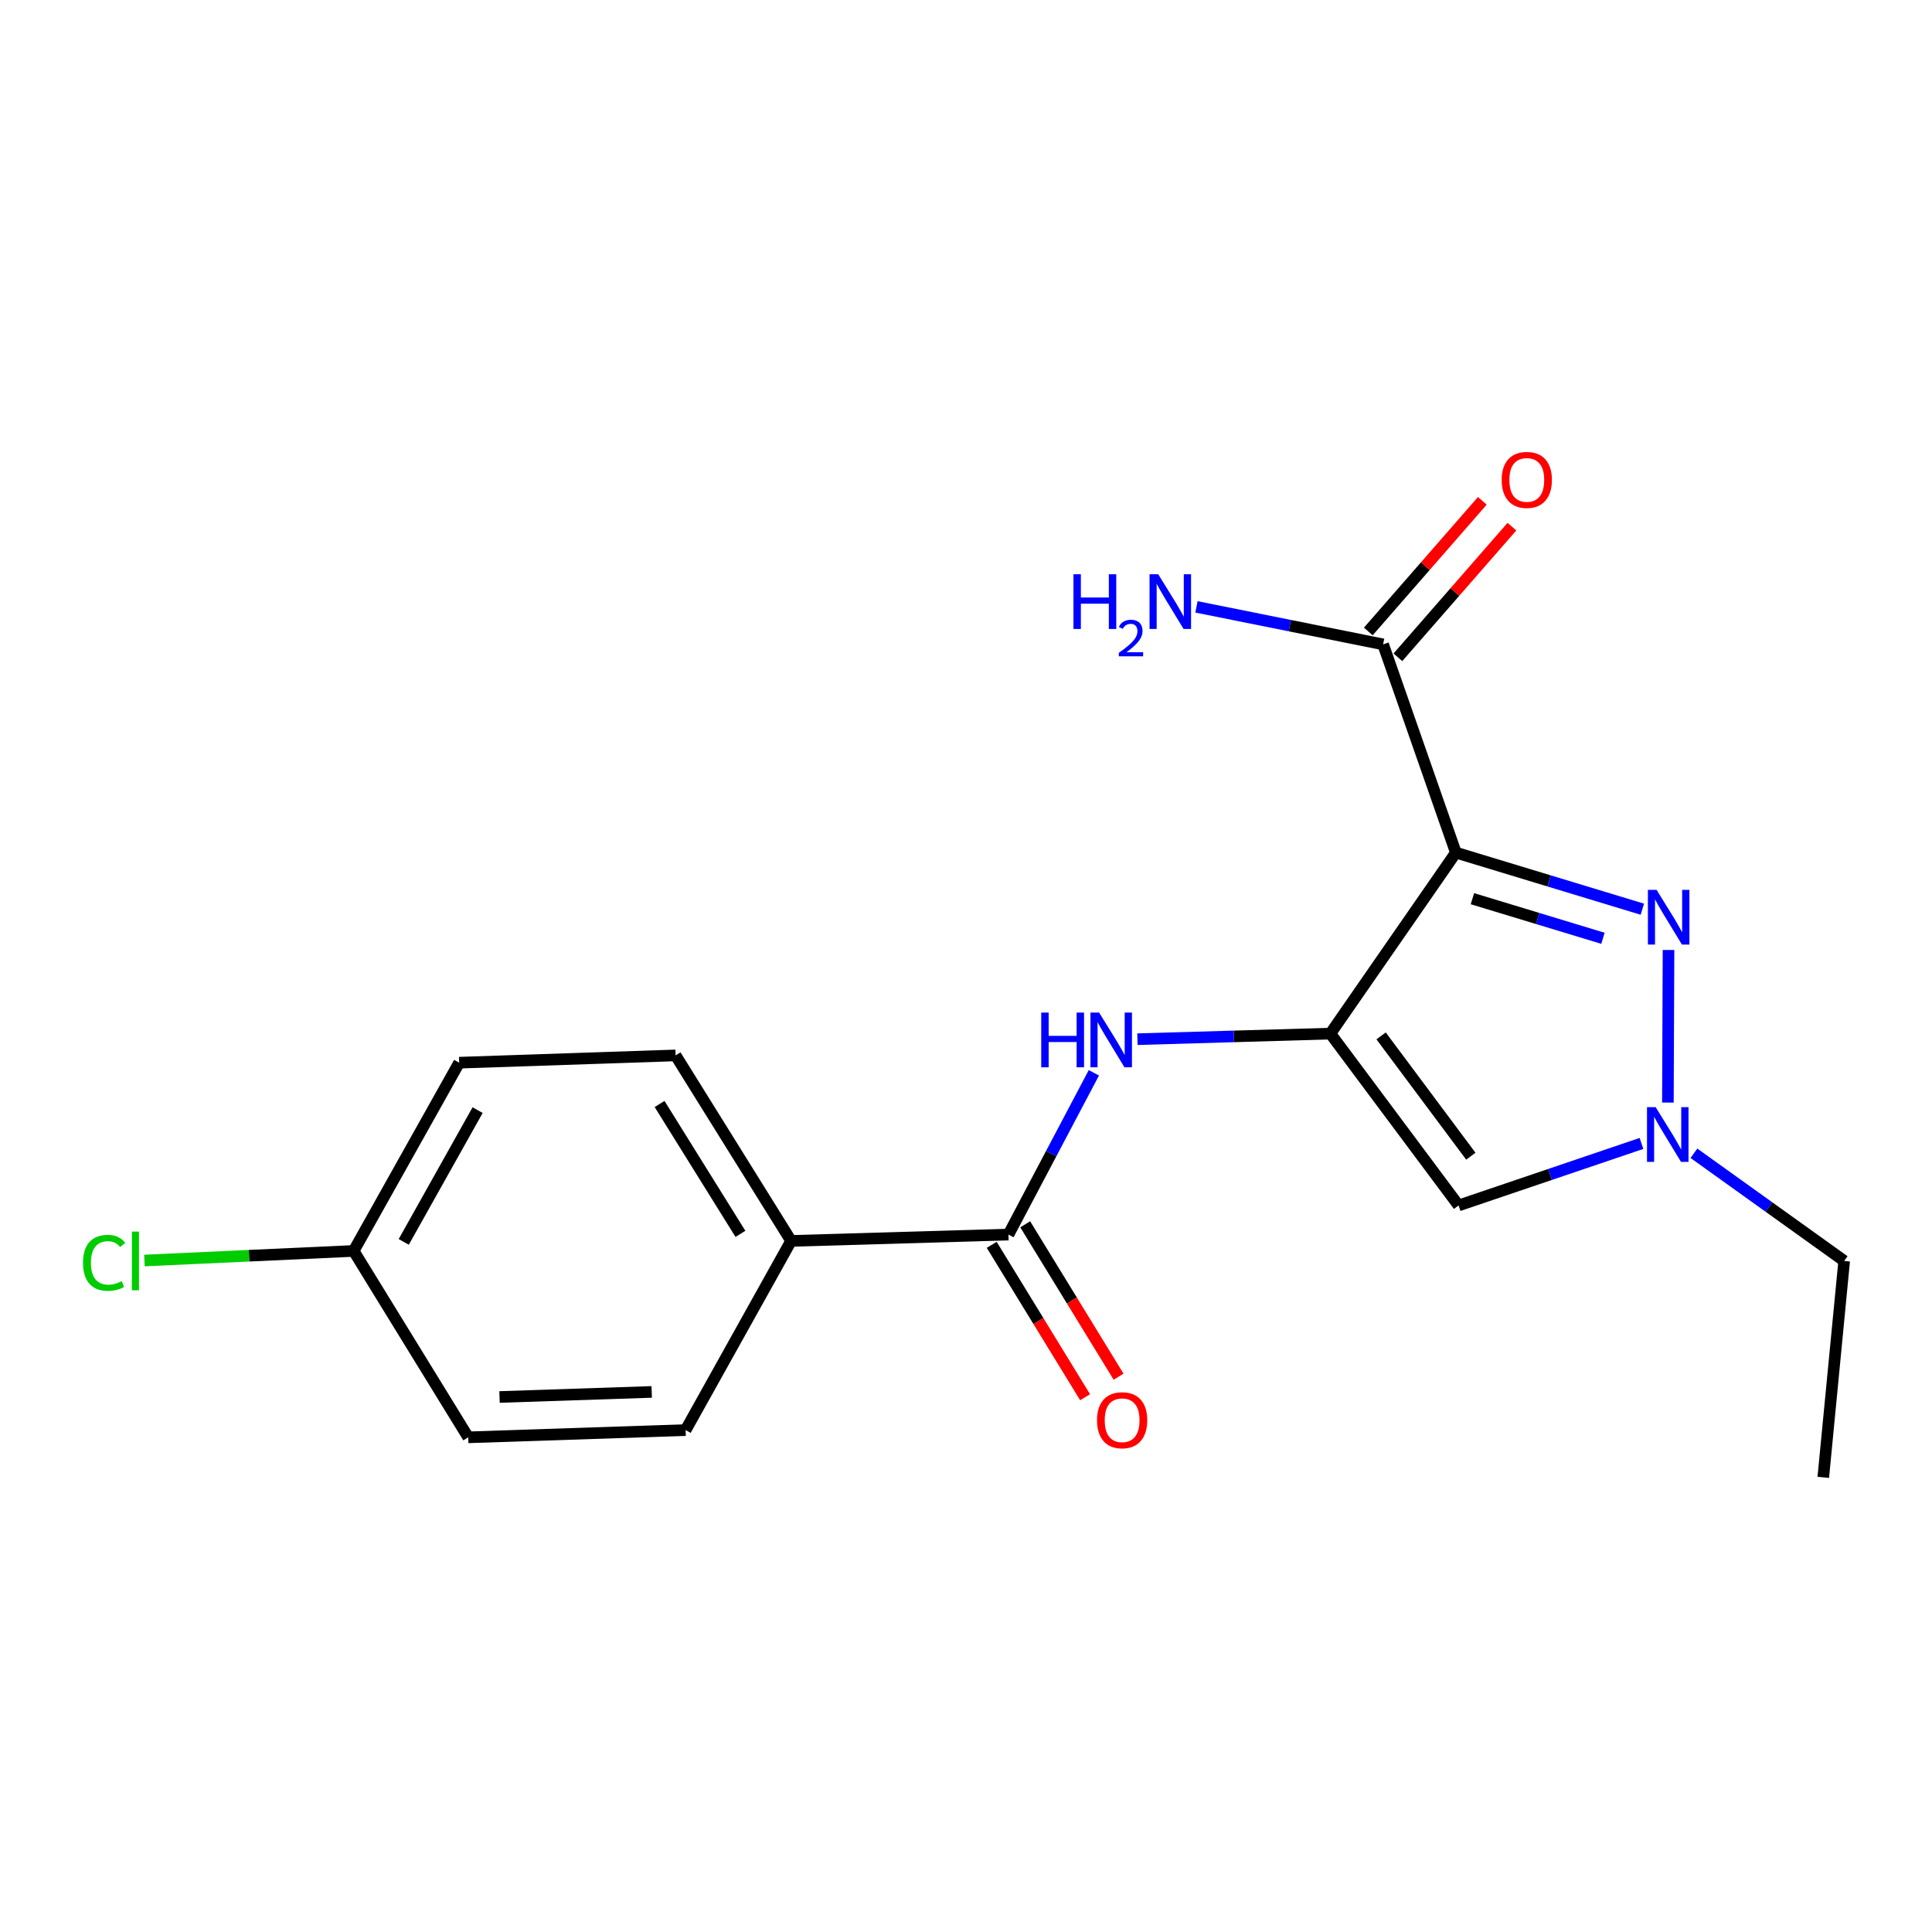 <?xml version='1.0' encoding='iso-8859-1'?>
<svg version='1.1' baseProfile='full'
              xmlns='http://www.w3.org/2000/svg'
                      xmlns:rdkit='http://www.rdkit.org/xml'
                      xmlns:xlink='http://www.w3.org/1999/xlink'
                  xml:space='preserve'
width='1000px' height='1000px' viewBox='0 0 1000 1000'>
<!-- END OF HEADER -->
<rect style='opacity:1.0;fill:#FFFFFF;stroke:none' width='1000' height='1000' x='0' y='0'> </rect>
<path class='bond-0' d='M 688.604,534.989 L 753.548,441.312' style='fill:none;fill-rule:evenodd;stroke:#000000;stroke-width:6px;stroke-linecap:butt;stroke-linejoin:miter;stroke-opacity:1' />
<path class='bond-2' d='M 688.604,534.989 L 754.959,623.945' style='fill:none;fill-rule:evenodd;stroke:#000000;stroke-width:6px;stroke-linecap:butt;stroke-linejoin:miter;stroke-opacity:1' />
<path class='bond-2' d='M 714.853,536.177 L 761.302,598.446' style='fill:none;fill-rule:evenodd;stroke:#000000;stroke-width:6px;stroke-linecap:butt;stroke-linejoin:miter;stroke-opacity:1' />
<path class='bond-4' d='M 688.604,534.989 L 638.671,536.436' style='fill:none;fill-rule:evenodd;stroke:#000000;stroke-width:6px;stroke-linecap:butt;stroke-linejoin:miter;stroke-opacity:1' />
<path class='bond-4' d='M 638.671,536.436 L 588.739,537.883' style='fill:none;fill-rule:evenodd;stroke:#0000FF;stroke-width:6px;stroke-linecap:butt;stroke-linejoin:miter;stroke-opacity:1' />
<path class='bond-1' d='M 753.548,441.312 L 801.811,455.957' style='fill:none;fill-rule:evenodd;stroke:#000000;stroke-width:6px;stroke-linecap:butt;stroke-linejoin:miter;stroke-opacity:1' />
<path class='bond-1' d='M 801.811,455.957 L 850.074,470.601' style='fill:none;fill-rule:evenodd;stroke:#0000FF;stroke-width:6px;stroke-linecap:butt;stroke-linejoin:miter;stroke-opacity:1' />
<path class='bond-1' d='M 762.124,465.16 L 795.908,475.411' style='fill:none;fill-rule:evenodd;stroke:#000000;stroke-width:6px;stroke-linecap:butt;stroke-linejoin:miter;stroke-opacity:1' />
<path class='bond-1' d='M 795.908,475.411 L 829.692,485.662' style='fill:none;fill-rule:evenodd;stroke:#0000FF;stroke-width:6px;stroke-linecap:butt;stroke-linejoin:miter;stroke-opacity:1' />
<path class='bond-6' d='M 753.548,441.312 L 715.892,333.528' style='fill:none;fill-rule:evenodd;stroke:#000000;stroke-width:6px;stroke-linecap:butt;stroke-linejoin:miter;stroke-opacity:1' />
<path class='bond-19' d='M 863.622,491.705 L 863.297,570.679' style='fill:none;fill-rule:evenodd;stroke:#0000FF;stroke-width:6px;stroke-linecap:butt;stroke-linejoin:miter;stroke-opacity:1' />
<path class='bond-3' d='M 754.959,623.945 L 802.295,607.892' style='fill:none;fill-rule:evenodd;stroke:#000000;stroke-width:6px;stroke-linecap:butt;stroke-linejoin:miter;stroke-opacity:1' />
<path class='bond-3' d='M 802.295,607.892 L 849.631,591.838' style='fill:none;fill-rule:evenodd;stroke:#0000FF;stroke-width:6px;stroke-linecap:butt;stroke-linejoin:miter;stroke-opacity:1' />
<path class='bond-17' d='M 876.777,596.934 L 915.661,624.795' style='fill:none;fill-rule:evenodd;stroke:#0000FF;stroke-width:6px;stroke-linecap:butt;stroke-linejoin:miter;stroke-opacity:1' />
<path class='bond-17' d='M 915.661,624.795 L 954.545,652.656' style='fill:none;fill-rule:evenodd;stroke:#000000;stroke-width:6px;stroke-linecap:butt;stroke-linejoin:miter;stroke-opacity:1' />
<path class='bond-5' d='M 566.182,555.284 L 544.078,597.148' style='fill:none;fill-rule:evenodd;stroke:#0000FF;stroke-width:6px;stroke-linecap:butt;stroke-linejoin:miter;stroke-opacity:1' />
<path class='bond-5' d='M 544.078,597.148 L 521.975,639.012' style='fill:none;fill-rule:evenodd;stroke:#000000;stroke-width:6px;stroke-linecap:butt;stroke-linejoin:miter;stroke-opacity:1' />
<path class='bond-7' d='M 521.975,639.012 L 409.47,642.299' style='fill:none;fill-rule:evenodd;stroke:#000000;stroke-width:6px;stroke-linecap:butt;stroke-linejoin:miter;stroke-opacity:1' />
<path class='bond-8' d='M 513.308,644.323 L 537.475,683.763' style='fill:none;fill-rule:evenodd;stroke:#000000;stroke-width:6px;stroke-linecap:butt;stroke-linejoin:miter;stroke-opacity:1' />
<path class='bond-8' d='M 537.475,683.763 L 561.642,723.203' style='fill:none;fill-rule:evenodd;stroke:#FF0000;stroke-width:6px;stroke-linecap:butt;stroke-linejoin:miter;stroke-opacity:1' />
<path class='bond-8' d='M 530.643,633.701 L 554.81,673.141' style='fill:none;fill-rule:evenodd;stroke:#000000;stroke-width:6px;stroke-linecap:butt;stroke-linejoin:miter;stroke-opacity:1' />
<path class='bond-8' d='M 554.81,673.141 L 578.976,712.581' style='fill:none;fill-rule:evenodd;stroke:#FF0000;stroke-width:6px;stroke-linecap:butt;stroke-linejoin:miter;stroke-opacity:1' />
<path class='bond-9' d='M 723.55,340.213 L 753.061,306.404' style='fill:none;fill-rule:evenodd;stroke:#000000;stroke-width:6px;stroke-linecap:butt;stroke-linejoin:miter;stroke-opacity:1' />
<path class='bond-9' d='M 753.061,306.404 L 782.572,272.594' style='fill:none;fill-rule:evenodd;stroke:#FF0000;stroke-width:6px;stroke-linecap:butt;stroke-linejoin:miter;stroke-opacity:1' />
<path class='bond-9' d='M 708.233,326.844 L 737.745,293.034' style='fill:none;fill-rule:evenodd;stroke:#000000;stroke-width:6px;stroke-linecap:butt;stroke-linejoin:miter;stroke-opacity:1' />
<path class='bond-9' d='M 737.745,293.034 L 767.256,259.225' style='fill:none;fill-rule:evenodd;stroke:#FF0000;stroke-width:6px;stroke-linecap:butt;stroke-linejoin:miter;stroke-opacity:1' />
<path class='bond-12' d='M 715.892,333.528 L 667.594,323.821' style='fill:none;fill-rule:evenodd;stroke:#000000;stroke-width:6px;stroke-linecap:butt;stroke-linejoin:miter;stroke-opacity:1' />
<path class='bond-12' d='M 667.594,323.821 L 619.296,314.114' style='fill:none;fill-rule:evenodd;stroke:#0000FF;stroke-width:6px;stroke-linecap:butt;stroke-linejoin:miter;stroke-opacity:1' />
<path class='bond-10' d='M 409.47,642.299 L 349.688,546.273' style='fill:none;fill-rule:evenodd;stroke:#000000;stroke-width:6px;stroke-linecap:butt;stroke-linejoin:miter;stroke-opacity:1' />
<path class='bond-10' d='M 383.244,638.64 L 341.397,571.421' style='fill:none;fill-rule:evenodd;stroke:#000000;stroke-width:6px;stroke-linecap:butt;stroke-linejoin:miter;stroke-opacity:1' />
<path class='bond-11' d='M 409.47,642.299 L 354.872,740.211' style='fill:none;fill-rule:evenodd;stroke:#000000;stroke-width:6px;stroke-linecap:butt;stroke-linejoin:miter;stroke-opacity:1' />
<path class='bond-15' d='M 349.688,546.273 L 237.669,550.045' style='fill:none;fill-rule:evenodd;stroke:#000000;stroke-width:6px;stroke-linecap:butt;stroke-linejoin:miter;stroke-opacity:1' />
<path class='bond-14' d='M 354.872,740.211 L 242.356,743.961' style='fill:none;fill-rule:evenodd;stroke:#000000;stroke-width:6px;stroke-linecap:butt;stroke-linejoin:miter;stroke-opacity:1' />
<path class='bond-14' d='M 337.318,720.455 L 258.556,723.08' style='fill:none;fill-rule:evenodd;stroke:#000000;stroke-width:6px;stroke-linecap:butt;stroke-linejoin:miter;stroke-opacity:1' />
<path class='bond-13' d='M 183.048,647.483 L 242.356,743.961' style='fill:none;fill-rule:evenodd;stroke:#000000;stroke-width:6px;stroke-linecap:butt;stroke-linejoin:miter;stroke-opacity:1' />
<path class='bond-16' d='M 183.048,647.483 L 128.903,649.963' style='fill:none;fill-rule:evenodd;stroke:#000000;stroke-width:6px;stroke-linecap:butt;stroke-linejoin:miter;stroke-opacity:1' />
<path class='bond-16' d='M 128.903,649.963 L 74.758,652.442' style='fill:none;fill-rule:evenodd;stroke:#00CC00;stroke-width:6px;stroke-linecap:butt;stroke-linejoin:miter;stroke-opacity:1' />
<path class='bond-20' d='M 183.048,647.483 L 237.669,550.045' style='fill:none;fill-rule:evenodd;stroke:#000000;stroke-width:6px;stroke-linecap:butt;stroke-linejoin:miter;stroke-opacity:1' />
<path class='bond-20' d='M 208.975,642.808 L 247.21,574.602' style='fill:none;fill-rule:evenodd;stroke:#000000;stroke-width:6px;stroke-linecap:butt;stroke-linejoin:miter;stroke-opacity:1' />
<path class='bond-18' d='M 954.545,652.656 L 943.725,764.687' style='fill:none;fill-rule:evenodd;stroke:#000000;stroke-width:6px;stroke-linecap:butt;stroke-linejoin:miter;stroke-opacity:1' />
<path  class='atom-2' d='M 857.432 460.573
L 866.712 475.573
Q 867.632 477.053, 869.112 479.733
Q 870.592 482.413, 870.672 482.573
L 870.672 460.573
L 874.432 460.573
L 874.432 488.893
L 870.552 488.893
L 860.592 472.493
Q 859.432 470.573, 858.192 468.373
Q 856.992 466.173, 856.632 465.493
L 856.632 488.893
L 852.952 488.893
L 852.952 460.573
L 857.432 460.573
' fill='#0000FF'/>
<path  class='atom-4' d='M 856.969 573.067
L 866.249 588.067
Q 867.169 589.547, 868.649 592.227
Q 870.129 594.907, 870.209 595.067
L 870.209 573.067
L 873.969 573.067
L 873.969 601.387
L 870.089 601.387
L 860.129 584.987
Q 858.969 583.067, 857.729 580.867
Q 856.529 578.667, 856.169 577.987
L 856.169 601.387
L 852.489 601.387
L 852.489 573.067
L 856.969 573.067
' fill='#0000FF'/>
<path  class='atom-5' d='M 538.941 524.116
L 542.781 524.116
L 542.781 536.156
L 557.261 536.156
L 557.261 524.116
L 561.101 524.116
L 561.101 552.436
L 557.261 552.436
L 557.261 539.356
L 542.781 539.356
L 542.781 552.436
L 538.941 552.436
L 538.941 524.116
' fill='#0000FF'/>
<path  class='atom-5' d='M 568.901 524.116
L 578.181 539.116
Q 579.101 540.596, 580.581 543.276
Q 582.061 545.956, 582.141 546.116
L 582.141 524.116
L 585.901 524.116
L 585.901 552.436
L 582.021 552.436
L 572.061 536.036
Q 570.901 534.116, 569.661 531.916
Q 568.461 529.716, 568.101 529.036
L 568.101 552.436
L 564.421 552.436
L 564.421 524.116
L 568.901 524.116
' fill='#0000FF'/>
<path  class='atom-9' d='M 567.809 735.107
Q 567.809 728.307, 571.169 724.507
Q 574.529 720.707, 580.809 720.707
Q 587.089 720.707, 590.449 724.507
Q 593.809 728.307, 593.809 735.107
Q 593.809 741.987, 590.409 745.907
Q 587.009 749.787, 580.809 749.787
Q 574.569 749.787, 571.169 745.907
Q 567.809 742.027, 567.809 735.107
M 580.809 746.587
Q 585.129 746.587, 587.449 743.707
Q 589.809 740.787, 589.809 735.107
Q 589.809 729.547, 587.449 726.747
Q 585.129 723.907, 580.809 723.907
Q 576.489 723.907, 574.129 726.707
Q 571.809 729.507, 571.809 735.107
Q 571.809 740.827, 574.129 743.707
Q 576.489 746.587, 580.809 746.587
' fill='#FF0000'/>
<path  class='atom-10' d='M 777.266 248.402
Q 777.266 241.602, 780.626 237.802
Q 783.986 234.002, 790.266 234.002
Q 796.546 234.002, 799.906 237.802
Q 803.266 241.602, 803.266 248.402
Q 803.266 255.282, 799.866 259.202
Q 796.466 263.082, 790.266 263.082
Q 784.026 263.082, 780.626 259.202
Q 777.266 255.322, 777.266 248.402
M 790.266 259.882
Q 794.586 259.882, 796.906 257.002
Q 799.266 254.082, 799.266 248.402
Q 799.266 242.842, 796.906 240.042
Q 794.586 237.202, 790.266 237.202
Q 785.946 237.202, 783.586 240.002
Q 781.266 242.802, 781.266 248.402
Q 781.266 254.122, 783.586 257.002
Q 785.946 259.882, 790.266 259.882
' fill='#FF0000'/>
<path  class='atom-13' d='M 555.614 297.231
L 559.454 297.231
L 559.454 309.271
L 573.934 309.271
L 573.934 297.231
L 577.774 297.231
L 577.774 325.551
L 573.934 325.551
L 573.934 312.471
L 559.454 312.471
L 559.454 325.551
L 555.614 325.551
L 555.614 297.231
' fill='#0000FF'/>
<path  class='atom-13' d='M 579.147 324.557
Q 579.833 322.789, 581.47 321.812
Q 583.107 320.809, 585.377 320.809
Q 588.202 320.809, 589.786 322.34
Q 591.37 323.871, 591.37 326.59
Q 591.37 329.362, 589.311 331.949
Q 587.278 334.537, 583.054 337.599
L 591.687 337.599
L 591.687 339.711
L 579.094 339.711
L 579.094 337.942
Q 582.579 335.461, 584.638 333.613
Q 586.724 331.765, 587.727 330.101
Q 588.73 328.438, 588.73 326.722
Q 588.73 324.927, 587.833 323.924
Q 586.935 322.921, 585.377 322.921
Q 583.873 322.921, 582.869 323.528
Q 581.866 324.135, 581.153 325.481
L 579.147 324.557
' fill='#0000FF'/>
<path  class='atom-13' d='M 599.487 297.231
L 608.767 312.231
Q 609.687 313.711, 611.167 316.391
Q 612.647 319.071, 612.727 319.231
L 612.727 297.231
L 616.487 297.231
L 616.487 325.551
L 612.607 325.551
L 602.647 309.151
Q 601.487 307.231, 600.247 305.031
Q 599.047 302.831, 598.687 302.151
L 598.687 325.551
L 595.007 325.551
L 595.007 297.231
L 599.487 297.231
' fill='#0000FF'/>
<path  class='atom-17' d='M 42.971 653.636
Q 42.971 646.596, 46.251 642.916
Q 49.571 639.196, 55.851 639.196
Q 61.691 639.196, 64.811 643.316
L 62.171 645.476
Q 59.891 642.476, 55.851 642.476
Q 51.571 642.476, 49.291 645.356
Q 47.051 648.196, 47.051 653.636
Q 47.051 659.236, 49.371 662.116
Q 51.731 664.996, 56.291 664.996
Q 59.411 664.996, 63.051 663.116
L 64.171 666.116
Q 62.691 667.076, 60.451 667.636
Q 58.211 668.196, 55.731 668.196
Q 49.571 668.196, 46.251 664.436
Q 42.971 660.676, 42.971 653.636
' fill='#00CC00'/>
<path  class='atom-17' d='M 68.251 637.476
L 71.931 637.476
L 71.931 667.836
L 68.251 667.836
L 68.251 637.476
' fill='#00CC00'/>
</svg>
